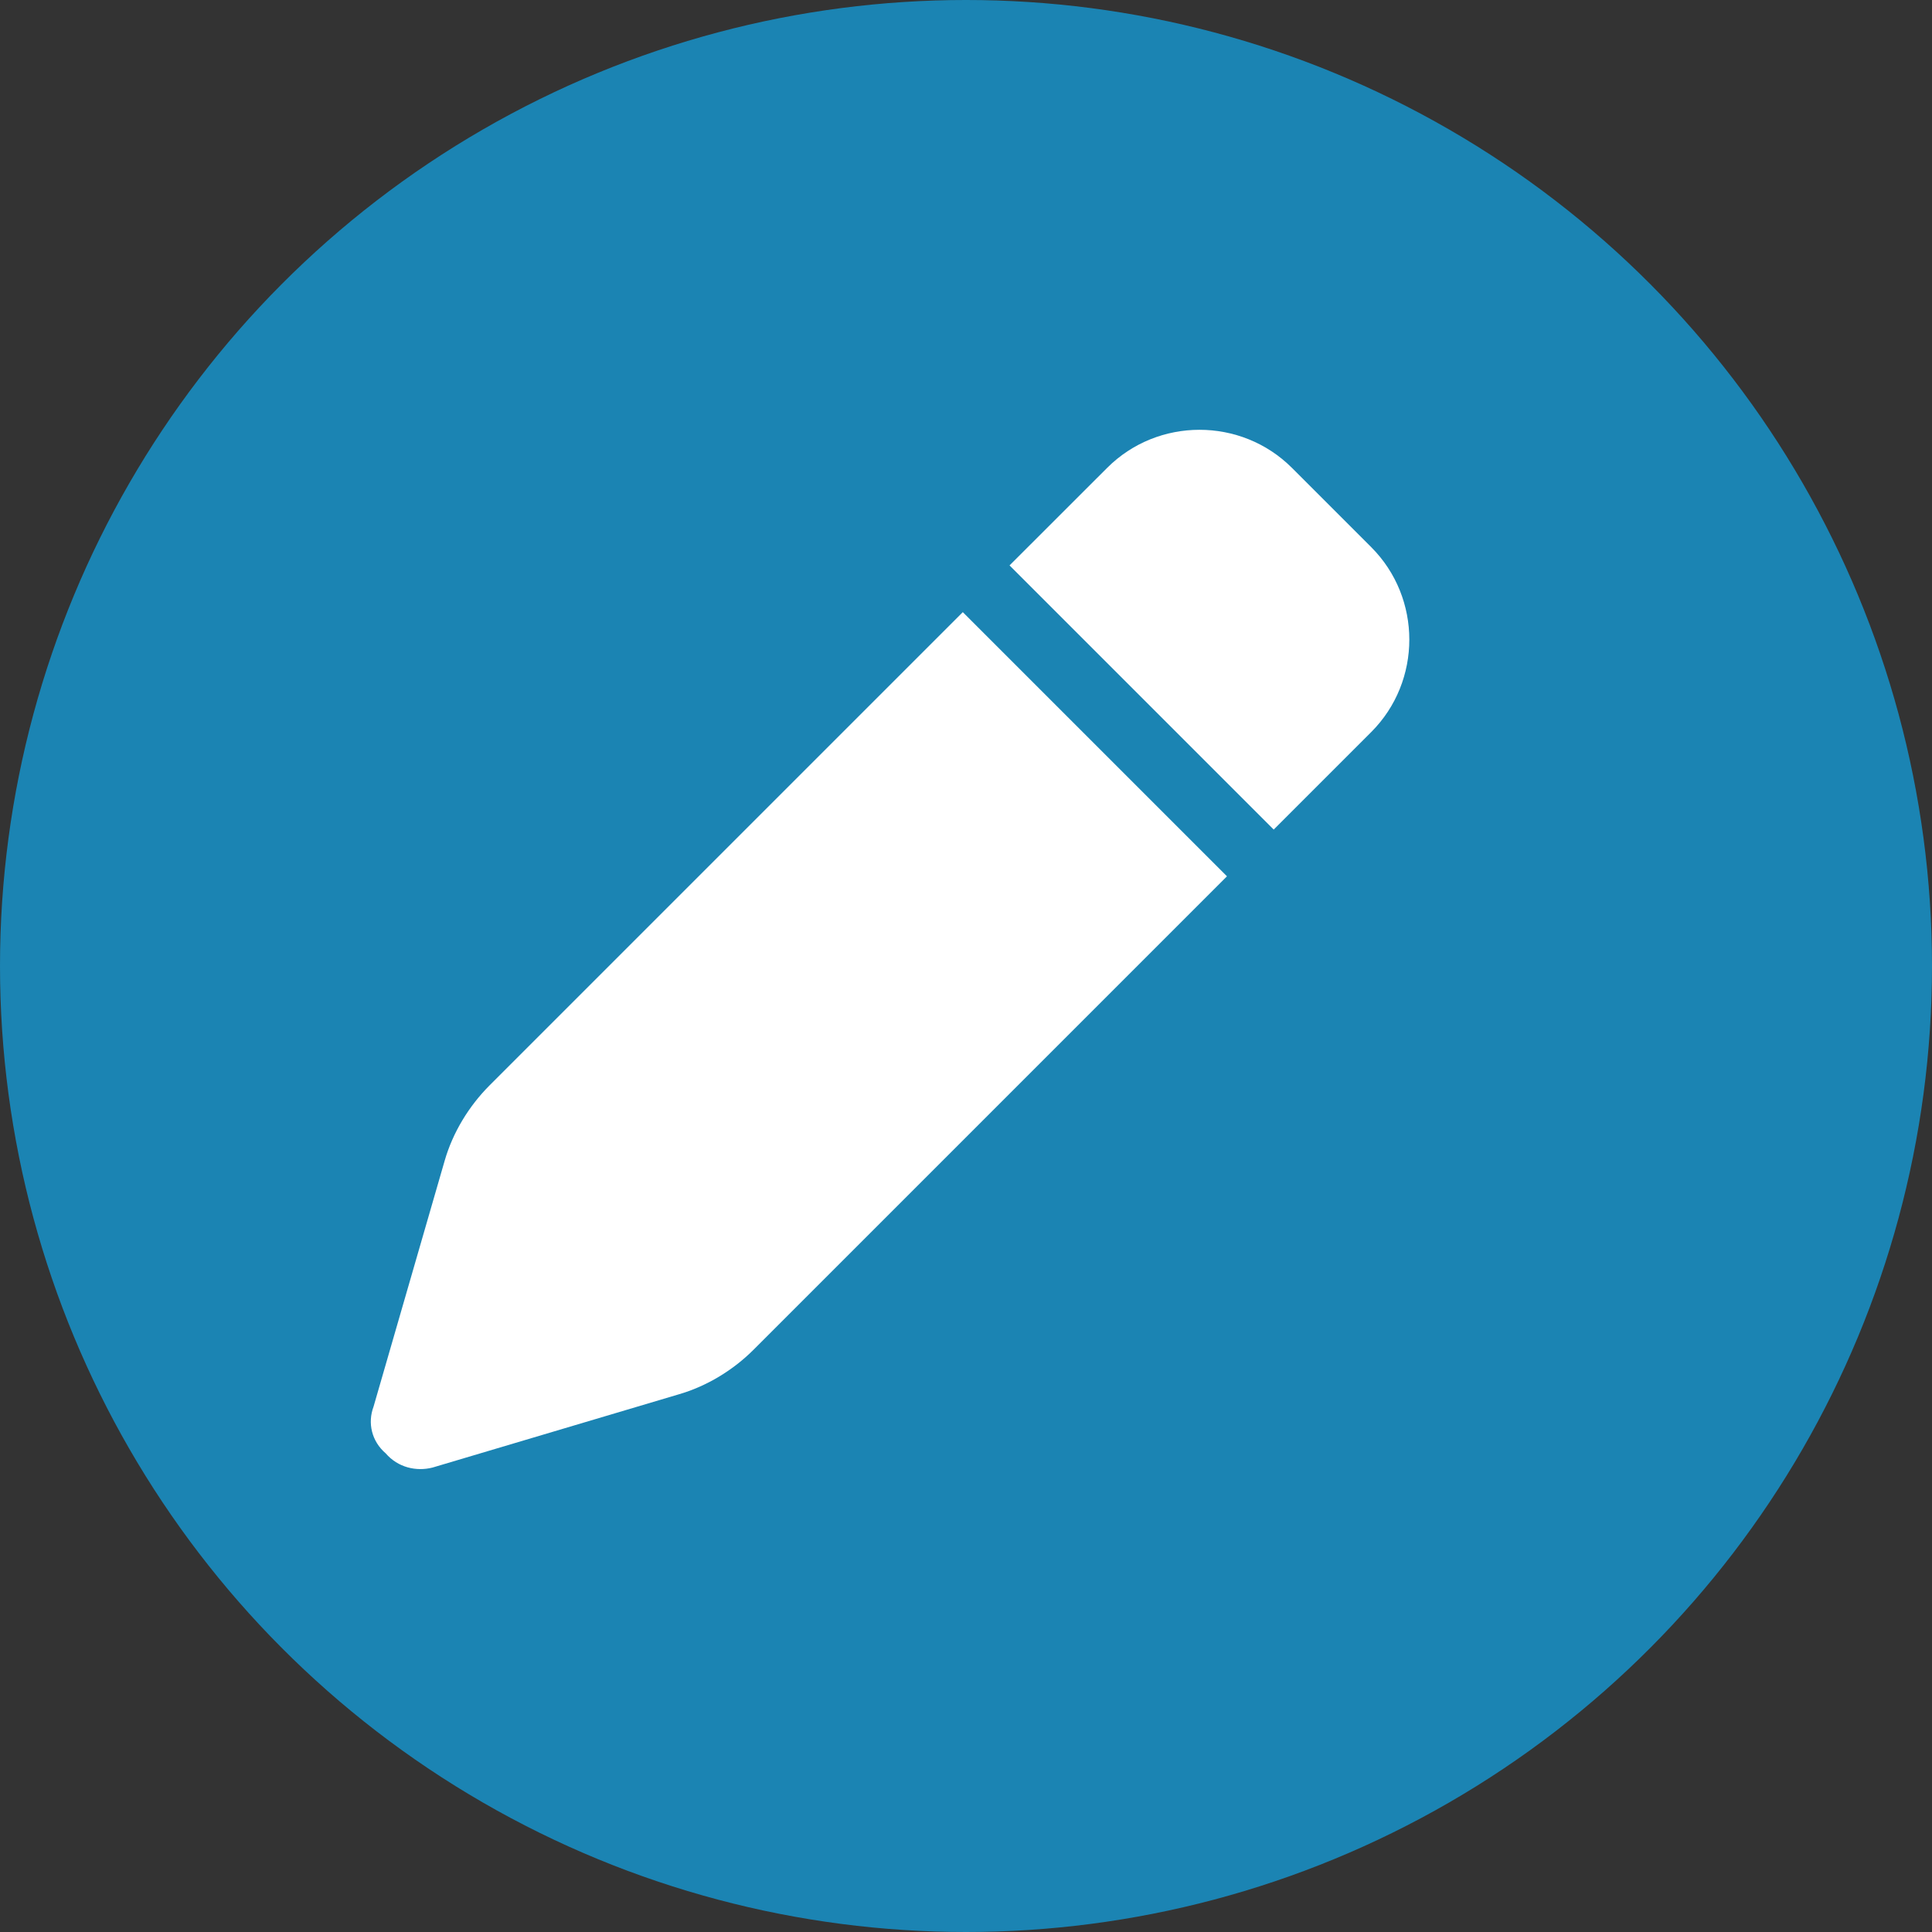 <svg width="26" height="26" viewBox="0 0 26 26" fill="none" xmlns="http://www.w3.org/2000/svg">
<rect x="0" y="0" width="26" height="26" fill="#333333" stroke="none"/>
<circle cx="13" cy="13" r="13" fill="#1B84B3"/>
<path d="M14.899 6.297C15.582 5.613 16.703 5.613 17.387 6.297L18.453 7.363C19.137 8.047 19.137 9.168 18.453 9.852L17.141 11.164L13.586 7.609L14.899 6.297ZM12.957 8.238L16.512 11.793L10.141 18.164C9.867 18.438 9.512 18.656 9.129 18.766L5.82 19.75C5.602 19.805 5.356 19.75 5.191 19.559C5 19.395 4.945 19.148 5.027 18.93L5.984 15.621C6.094 15.238 6.313 14.883 6.586 14.609L12.957 8.238Z" fill="white"/>
</svg>
